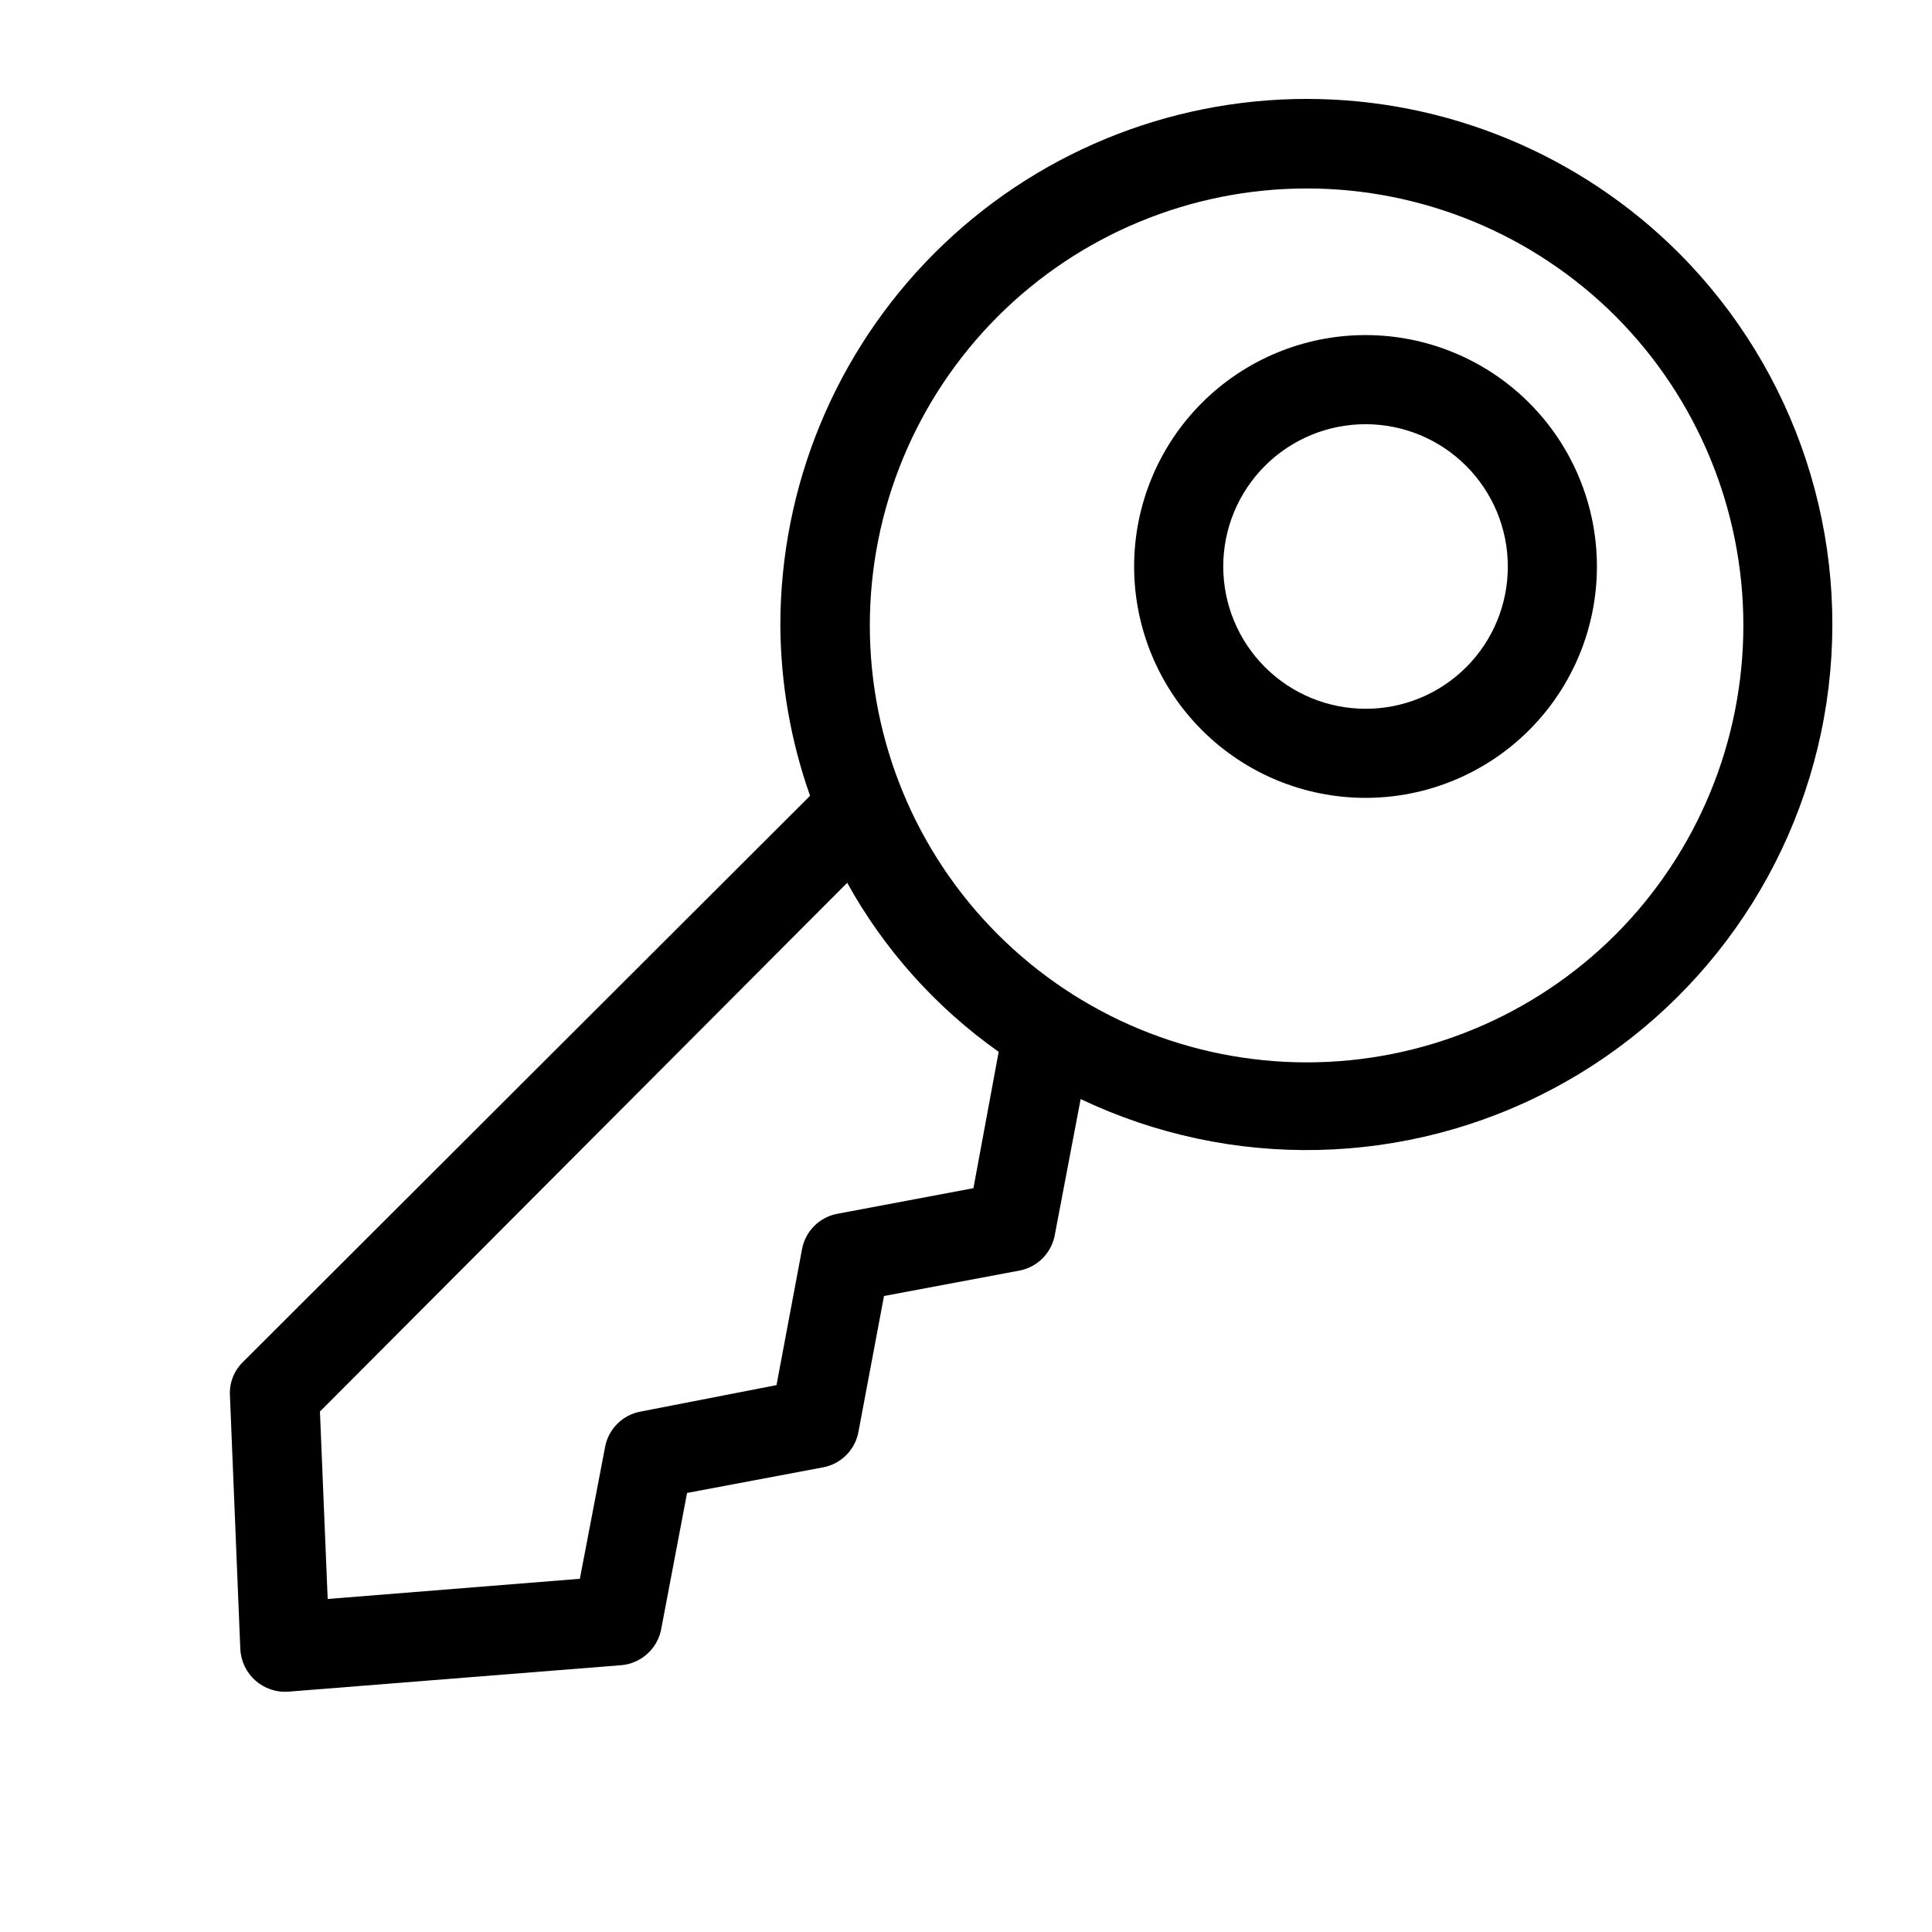 <?xml version="1.0" encoding="UTF-8"?>
<!-- Uploaded to: SVG Repo, www.svgrepo.com, Generator: SVG Repo Mixer Tools -->
<svg fill="#000000" width="800px" height="800px" version="1.1" viewBox="144 144 512 512" xmlns="http://www.w3.org/2000/svg">
 <g>
  <path d="m505.88 232.8c-16.266 0-31.863 6.461-43.363 17.961s-17.961 27.098-17.961 43.363c0 16.262 6.461 31.859 17.961 43.359s27.098 17.961 43.363 17.961c16.262 0 31.859-6.461 43.359-17.961s17.961-27.098 17.961-43.359c0-16.266-6.461-31.863-17.961-43.363s-27.098-17.961-43.359-17.961zm0 99.031c-10.004 0-19.594-3.973-26.664-11.047-7.07-7.07-11.043-16.66-11.043-26.66s3.973-19.594 11.043-26.664c7.07-7.07 16.66-11.043 26.664-11.043 10 0 19.59 3.973 26.66 11.043 7.074 7.07 11.047 16.664 11.047 26.664 0.02 10.004-3.945 19.609-11.023 26.684-7.074 7.078-16.68 11.043-26.684 11.023z"/>
  <path d="m588.93 211.07c-26.164-26.168-61.656-40.863-98.66-40.855-37.008 0.004-72.492 14.715-98.648 40.891-26.156 26.18-40.84 61.676-40.82 98.68 0.09 15.371 2.75 30.617 7.875 45.105l-150.28 150.04c-2.371 2.305-3.633 5.516-3.465 8.816l2.754 67.305c0.164 3.199 1.605 6.195 4.008 8.316 2.398 2.117 5.555 3.18 8.746 2.941l88.09-7.008c5.328-0.406 9.723-4.348 10.703-9.602l6.848-36.055 35.977-6.769c4.809-0.875 8.574-4.637 9.445-9.445l6.769-35.977 36.055-6.769c4.856-1.004 8.566-4.938 9.289-9.84l6.769-35.582c39.855 18.965 86.336 17.93 125.3-2.797 38.969-20.723 65.812-58.684 72.367-102.33 6.551-43.648-7.961-87.816-39.125-119.07zm-186.96 247.81-35.977 6.769h0.004c-4.789 0.859-8.547 4.586-9.445 9.367l-6.769 36.055-35.977 7.004c-4.789 0.863-8.547 4.59-9.449 9.367l-6.688 34.953-66.832 5.352-2.051-49.672 139.73-140.12c9.84 17.762 23.562 33.07 40.145 44.793zm170.19-67.227 0.004-0.004c-21.723 21.707-51.172 33.898-81.879 33.891-30.707-0.008-60.156-12.211-81.867-33.926-21.711-21.715-33.906-51.164-33.906-81.871 0-30.707 12.195-60.156 33.906-81.871 21.711-21.719 51.16-33.918 81.867-33.926 30.707-0.008 60.156 12.184 81.879 33.887 21.676 21.75 33.844 51.203 33.844 81.91 0 30.707-12.168 60.16-33.844 81.906z"/>
 </g>
</svg>